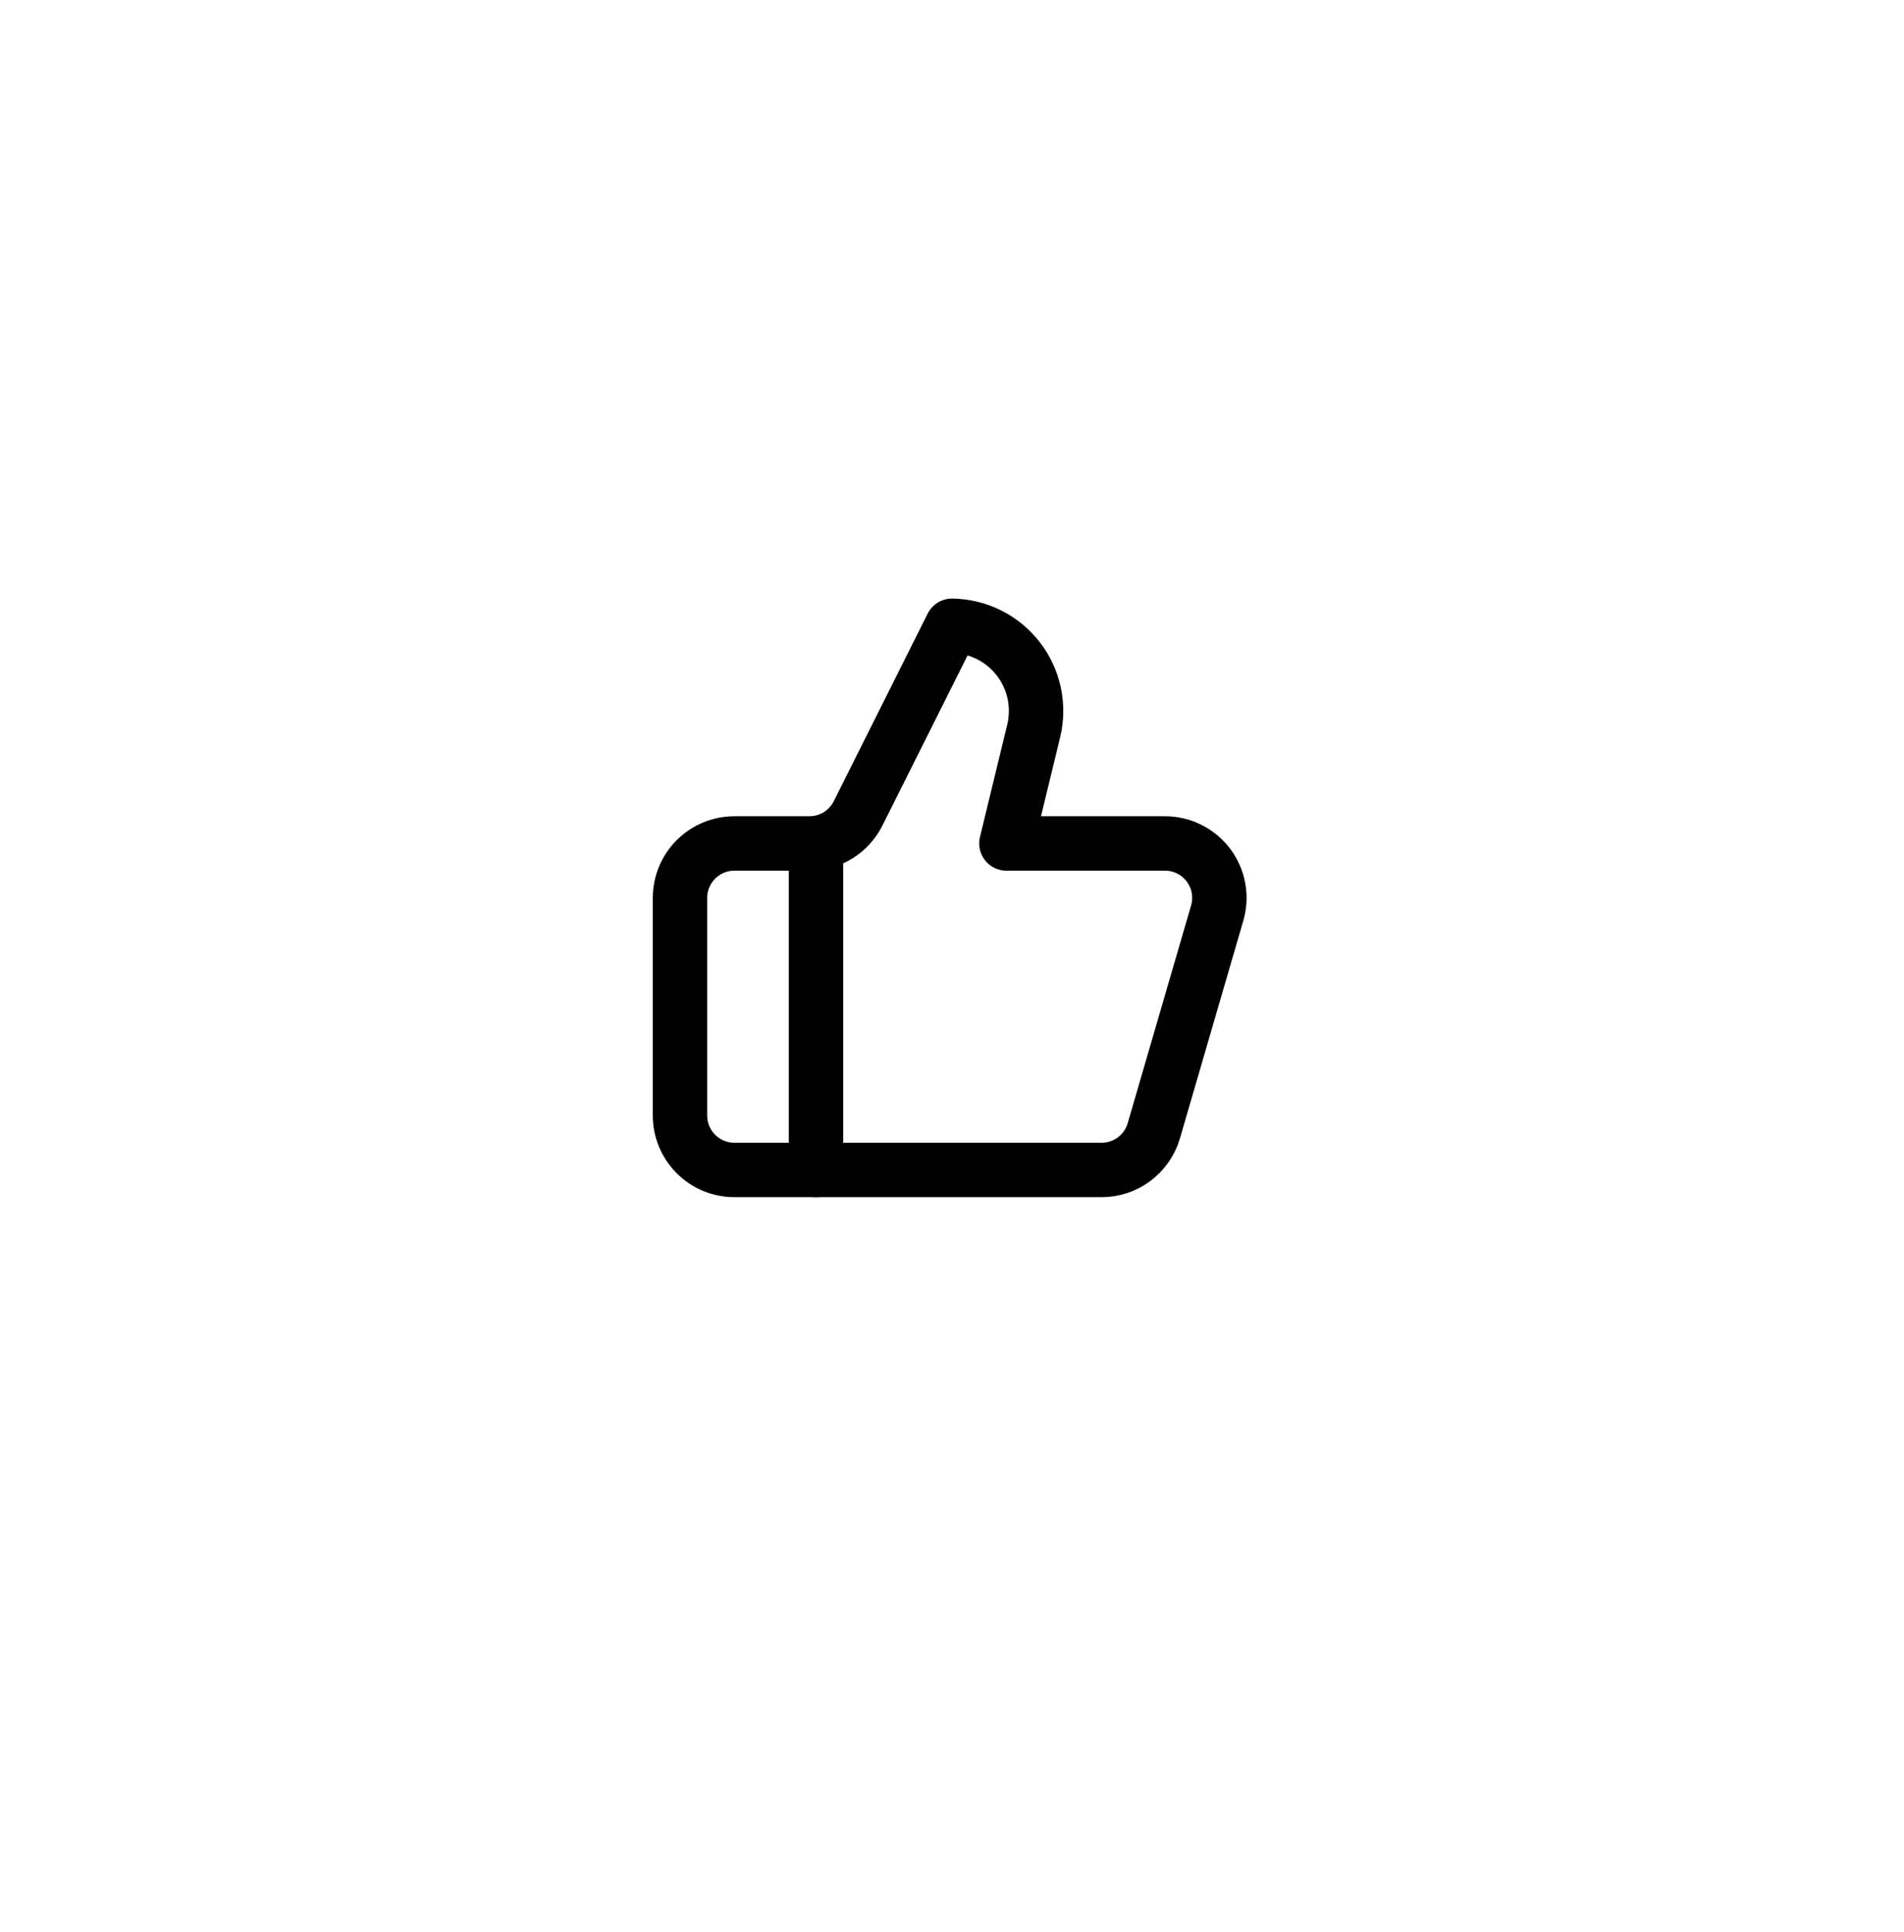 <svg width="70" height="71" viewBox="0 0 70 71" fill="none" xmlns="http://www.w3.org/2000/svg">
<g filter="url(#filter0_dddd_944_1073)">
<rect x="3" y="1" width="64" height="64" rx="16" fill="white"/>
</g>
<path d="M30 31V43" stroke="black" stroke-width="2" stroke-linecap="round" stroke-linejoin="round"/>
<path d="M38 26.88L37 31H42.83C43.141 31 43.447 31.072 43.724 31.211C44.002 31.35 44.244 31.552 44.43 31.8C44.616 32.048 44.742 32.337 44.798 32.642C44.853 32.948 44.837 33.262 44.75 33.56L42.42 41.56C42.299 41.975 42.046 42.34 41.7 42.6C41.354 42.86 40.933 43 40.5 43H27C26.47 43 25.961 42.789 25.586 42.414C25.211 42.039 25 41.53 25 41V33C25 32.47 25.211 31.961 25.586 31.586C25.961 31.211 26.47 31 27 31H29.76C30.132 31 30.497 30.896 30.813 30.7C31.129 30.504 31.384 30.223 31.55 29.89L35 23C35.472 23.006 35.936 23.118 36.358 23.329C36.78 23.539 37.149 23.842 37.437 24.215C37.726 24.588 37.926 25.022 38.024 25.483C38.121 25.945 38.113 26.422 38 26.88Z" stroke="black" stroke-width="2" stroke-linecap="round" stroke-linejoin="round"/>
<defs>
<filter id="filter0_dddd_944_1073" x="0.75" y="0" width="68.5" height="70.25" filterUnits="userSpaceOnUse" color-interpolation-filters="sRGB">
<feFlood flood-opacity="0" result="BackgroundImageFix"/>
<feColorMatrix in="SourceAlpha" type="matrix" values="0 0 0 0 0 0 0 0 0 0 0 0 0 0 0 0 0 0 127 0" result="hardAlpha"/>
<feMorphology radius="1" operator="erode" in="SourceAlpha" result="effect1_dropShadow_944_1073"/>
<feOffset dy="3"/>
<feGaussianBlur stdDeviation="1.5"/>
<feComposite in2="hardAlpha" operator="out"/>
<feColorMatrix type="matrix" values="0 0 0 0 0 0 0 0 0 0 0 0 0 0 0 0 0 0 0.03 0"/>
<feBlend mode="normal" in2="BackgroundImageFix" result="effect1_dropShadow_944_1073"/>
<feColorMatrix in="SourceAlpha" type="matrix" values="0 0 0 0 0 0 0 0 0 0 0 0 0 0 0 0 0 0 127 0" result="hardAlpha"/>
<feMorphology radius="0.75" operator="erode" in="SourceAlpha" result="effect2_dropShadow_944_1073"/>
<feOffset dy="3"/>
<feGaussianBlur stdDeviation="1.5"/>
<feComposite in2="hardAlpha" operator="out"/>
<feColorMatrix type="matrix" values="0 0 0 0 0 0 0 0 0 0 0 0 0 0 0 0 0 0 0.06 0"/>
<feBlend mode="normal" in2="effect1_dropShadow_944_1073" result="effect2_dropShadow_944_1073"/>
<feColorMatrix in="SourceAlpha" type="matrix" values="0 0 0 0 0 0 0 0 0 0 0 0 0 0 0 0 0 0 127 0" result="hardAlpha"/>
<feMorphology radius="0.5" operator="erode" in="SourceAlpha" result="effect3_dropShadow_944_1073"/>
<feOffset dy="1"/>
<feGaussianBlur stdDeviation="0.5"/>
<feComposite in2="hardAlpha" operator="out"/>
<feColorMatrix type="matrix" values="0 0 0 0 0 0 0 0 0 0 0 0 0 0 0 0 0 0 0.06 0"/>
<feBlend mode="normal" in2="effect2_dropShadow_944_1073" result="effect3_dropShadow_944_1073"/>
<feColorMatrix in="SourceAlpha" type="matrix" values="0 0 0 0 0 0 0 0 0 0 0 0 0 0 0 0 0 0 127 0" result="hardAlpha"/>
<feMorphology radius="1" operator="dilate" in="SourceAlpha" result="effect4_dropShadow_944_1073"/>
<feOffset/>
<feComposite in2="hardAlpha" operator="out"/>
<feColorMatrix type="matrix" values="0 0 0 0 0 0 0 0 0 0 0 0 0 0 0 0 0 0 0.06 0"/>
<feBlend mode="normal" in2="effect3_dropShadow_944_1073" result="effect4_dropShadow_944_1073"/>
<feBlend mode="normal" in="SourceGraphic" in2="effect4_dropShadow_944_1073" result="shape"/>
</filter>
</defs>
</svg>
